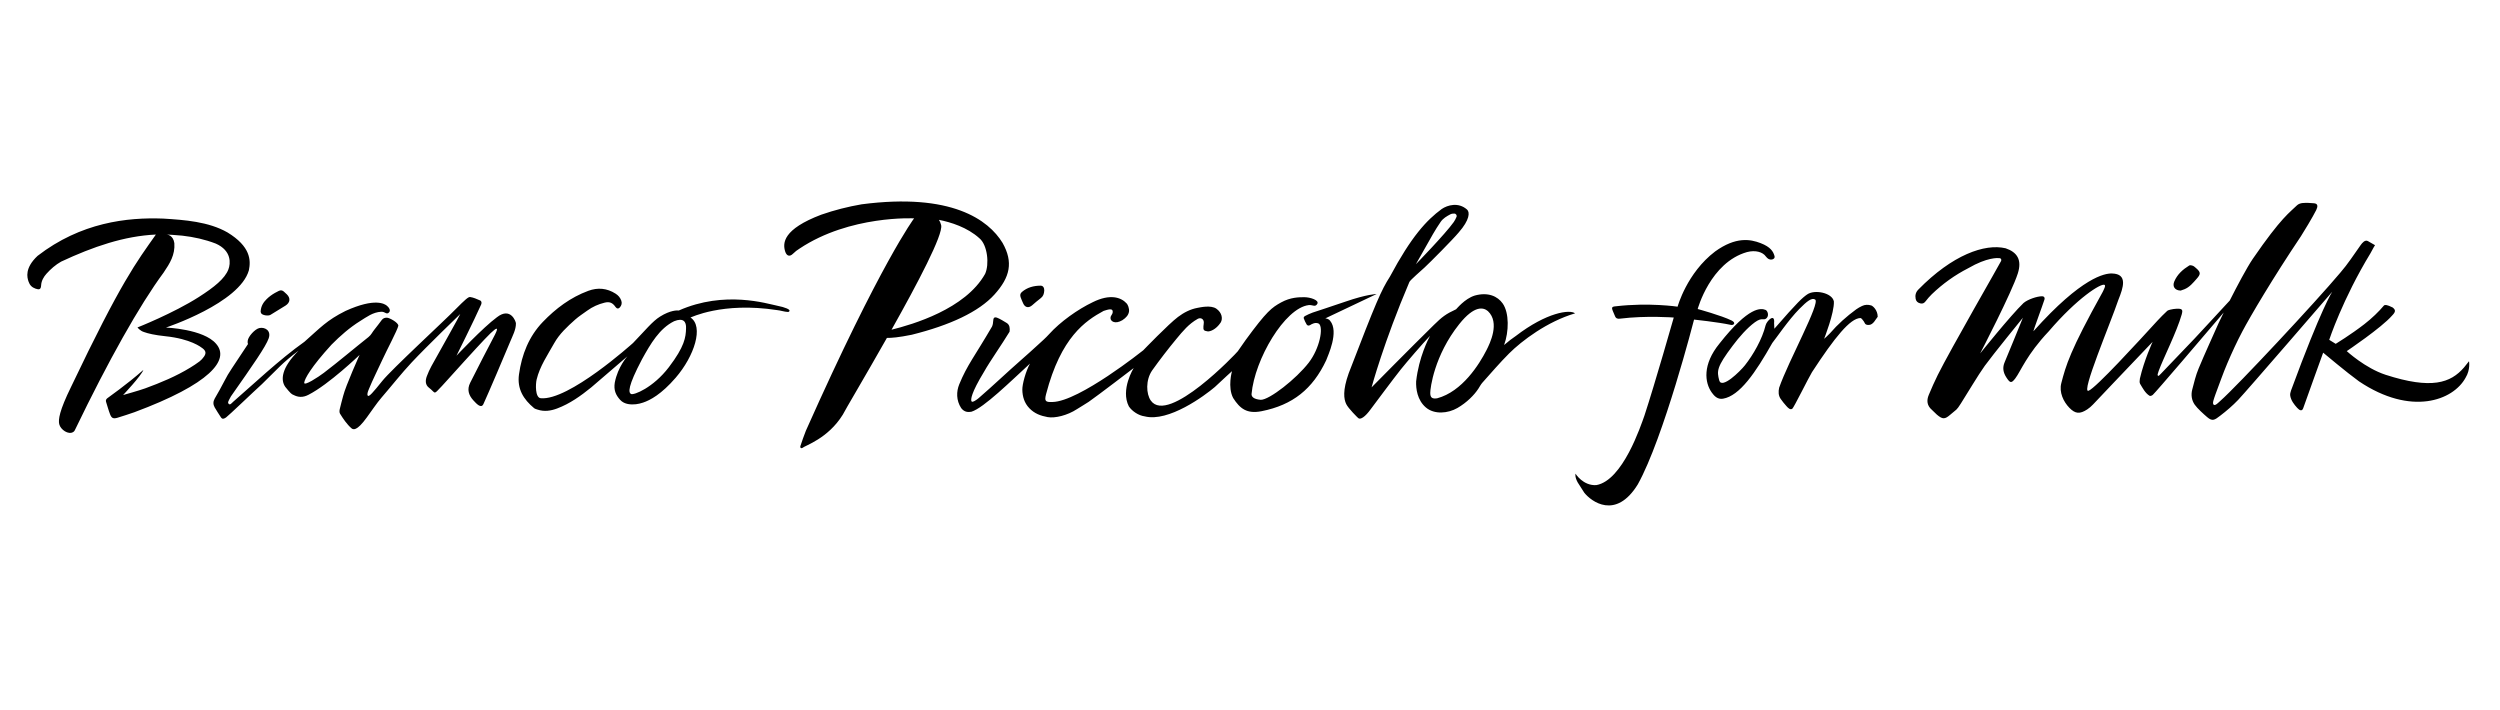 <svg width="732" height="208" viewBox="0 0 732 208" fill="none" xmlns="http://www.w3.org/2000/svg">
<path d="M389.444 93.906C392.147 97.154 388.801 104.124 388.303 105.505C384.349 113.897 378.514 118.582 369.413 120.393C365.083 121.256 363.064 119.646 361.073 116.539C359.386 113.355 360.729 108.677 360.729 108.677C360.729 108.677 358.293 110.869 355.707 113.315C352.781 115.808 342.143 123.713 335.138 121.903C333.402 121.674 331.496 120.437 330.529 118.992C328.008 114.089 331.937 107.77 331.937 107.77C331.937 107.77 321.359 115.872 318.761 117.663C317.661 118.422 316.471 119.044 315.35 119.787C312.513 121.654 308.859 122.509 306.763 122.131C304.667 121.754 302.878 121.075 301.393 119.526C299.908 117.976 299.374 116.097 299.338 114.109C299.309 112.499 300.325 108.758 301.583 106.453C295.983 111.592 288.023 119.453 284.438 120.554C283.544 120.702 282.415 120.762 281.435 119.49C279.95 117.221 280.007 114.635 280.865 112.536C283.179 106.874 285.433 104.261 290.467 95.612C290.69 95.115 290.787 94.532 290.807 93.986C290.84 93.095 291.119 92.746 291.904 93.011C292.624 93.256 294.162 94.179 294.801 94.589C295.639 95.123 295.744 96.126 295.603 97.122C293.316 100.9 289.775 105.899 288.153 108.814C284.292 115.149 284.195 117.028 284.454 117.506C284.713 117.984 286.065 116.988 286.578 116.547C290.827 112.881 294.846 109.018 299.07 105.325C300.721 103.883 302.348 102.41 303.963 100.928C305.055 99.929 306.18 98.949 307.168 97.853C310.462 94.199 315.577 90.57 319.979 88.47C325.005 85.977 328.243 87.032 329.882 88.847C330.197 89.152 330.719 90.321 330.565 91.264C330.412 92.208 329.78 93.007 328.623 93.758C326.45 95.042 325.119 94.043 325.155 93.115C325.196 92.188 325.839 92.172 325.803 91.188C325.766 90.204 324.467 90.606 323.136 91.035C317.802 93.93 310.644 98.708 306.294 115.394C305.764 117.462 306.091 117.795 308.184 117.703C315.977 117.562 334.75 102.558 334.75 102.558C334.75 102.558 342.163 94.862 344.911 92.806C346.631 91.517 348.504 90.525 350.657 90.136C351.434 89.996 354.558 89.261 356.16 90.393C357.759 91.525 358.115 93.272 357.419 94.436C356.011 96.552 354.234 97.126 353.587 97.026C352.478 96.861 352.28 96.66 352.365 95.524C352.393 95.143 352.482 94.765 352.478 94.384C352.47 93.4 351.567 92.874 350.673 93.376C348.075 94.834 346.368 96.917 344.425 99.262C341.965 102.233 339.622 105.285 337.38 108.416C335.401 111.251 335.583 115.358 336.963 117.297C342.066 124.476 362.048 103.373 362.421 102.855C363.206 101.763 363.95 100.639 364.735 99.547C370.935 91.072 372.383 90.052 375.123 88.542C377.867 87.032 380.335 87.012 381.958 87.02C383.58 87.028 386.32 87.864 385.713 88.956C385.102 90.052 384.313 89.201 383.2 89.333C376.191 90.164 367.357 105.204 366.451 115.394C366.443 116.117 366.973 116.88 369.146 117.069C371.659 117.109 379.558 110.914 383.2 106.188C386.433 101.988 387.566 95.861 386.17 94.777C385.175 94.243 384.098 94.866 383.617 95.175C383.204 95.44 382.799 95.347 382.593 95.018C382.229 94.432 381.95 93.782 381.715 93.131C381.666 92.991 381.889 92.641 382.071 92.549C382.816 92.168 383.572 91.79 384.361 91.517C387.538 90.425 387.542 90.529 393.92 88.325C400.297 86.121 403.077 86.085 403.077 86.085L388.032 93.228C388.036 93.224 388.91 93.224 389.444 93.906ZM63.277 100.667C59.619 96.331 48.596 95.906 48.596 95.906C48.596 95.906 70.16 88.783 72.876 79.127C73.475 76.2 73.39 72.181 66.591 68.046C61.08 64.902 54.051 64.384 47.795 64.003C37.229 63.593 23.689 65.127 10.999 74.919C7.179 78.505 7.939 81.235 8.36 82.455C8.724 83.503 9.348 84.142 10.4 84.515C11.508 84.909 11.974 84.752 12.039 83.564C12.111 82.203 12.803 81.05 13.597 80.163C14.823 78.786 16.292 77.505 17.894 76.606C27.286 72.209 36.428 69.094 45.642 68.676C39.912 76.806 35.509 82.419 20.828 113.238C17.344 120.341 17.04 122.866 17.344 124.195C17.716 125.805 20.063 127.415 21.455 126.48C21.823 126.235 21.827 126.094 22.026 125.725C31.738 105.602 40.822 89.393 47.904 79.814C49.733 77.115 51.295 74.618 51.048 71.197C50.728 68.869 49.001 68.684 48.77 68.668C49.041 68.684 51.918 68.837 53.387 69.001C56.742 69.383 60.016 70.101 63.176 71.322C67.878 73.406 67.53 77.18 66.874 78.878C65.831 81.588 62.739 84.073 58.191 86.984C50.793 91.714 40.252 95.877 40.252 95.877C40.252 95.877 40.992 96.869 42.15 97.215C43.339 97.656 45.278 98.118 48.434 98.447C55.847 99.222 58.878 101.647 59.332 102C60.287 102.743 60.412 103.438 59.732 104.417C59.372 104.939 58.927 105.437 58.425 105.819C57.555 106.481 56.629 107.075 55.698 107.645C51.546 110.187 47.07 112.042 42.514 113.712C40.818 114.334 36.039 115.667 36.039 115.667C36.039 115.667 41.352 110.046 41.98 108.312C37.075 112.652 31.645 116.39 31.361 116.651C31.05 116.94 30.92 117.249 31.058 117.675C31.454 118.891 31.77 120.14 32.239 121.328C32.681 122.449 33.166 122.673 34.372 122.324C36.043 121.842 37.686 121.248 39.337 120.702C61.525 112.459 67.388 105.353 63.277 100.667ZM145.505 92.886C141.43 95.874 133.66 104.148 133.66 104.148C133.66 104.148 138.84 93.758 140.887 89.152C141.053 88.723 141.066 88.185 140.564 87.968C139.621 87.562 138.658 87.105 137.658 86.968C137.124 86.896 136.25 87.671 133.316 90.622C130.407 93.637 114.617 108.191 111.95 111.52C109.283 114.848 107.988 116.358 107.677 115.84C107.365 115.326 107.855 114.334 108.102 113.716C109.008 111.464 110.898 107.641 111.91 105.433C113.273 102.462 116.365 96.668 116.632 95.384C116.685 94.472 114.026 93.031 113.298 93.019C112.642 93.011 112.169 93.191 111.788 93.685C111.084 94.605 110.412 95.548 109.676 96.44C109.02 97.227 108.709 98.041 107.911 98.672C103.662 102.036 99.126 105.899 94.808 109.179C93.218 110.384 88.945 113.186 89.074 112.042C89.204 110.897 91.078 107.481 97.067 100.916C99.604 98.351 102.408 95.889 105.475 93.986C107.373 92.81 109.17 91.417 111.606 91.28C112.828 91.224 113.091 92.208 113.856 91.529C114.617 90.851 113.686 89.835 113.245 89.49C112.642 89.012 109.866 87.093 101.174 91.039C95.59 93.826 93.813 95.962 89.139 100.069C81.786 105.285 74.078 112.608 68.23 117.679C67.838 118.02 67.316 118.811 66.866 118.132C66.745 117.827 66.591 117.884 67.619 116.053C74.118 106.802 77.825 101.466 78.662 99.085C79.5 96.705 77.444 95.681 75.89 96.066C74.628 96.379 72.677 98.507 72.528 99.78C72.491 100.089 72.475 100.475 72.625 100.716C67.959 107.85 66.992 108.994 65.746 111.488C64.855 113.266 63.844 114.989 62.86 116.719C62.371 117.586 62.375 118.43 62.852 119.277C63.293 120.06 64.159 121.373 64.645 122.131C65.098 122.838 65.523 122.661 66.17 122.244C66.818 121.826 74.393 114.543 76.688 112.479C81.289 108.035 82.584 106.296 87.423 102.671C82.32 107.774 82.134 111.303 83.539 113.29C85.101 115.218 85.368 115.43 86.015 115.671C87.197 116.278 88.605 116.502 90.321 115.595C96.298 112.56 105.289 103.919 105.289 103.919C105.289 103.919 101.251 112.865 100.478 115.924C100.15 117.221 99.766 118.506 99.474 119.811C99.381 120.224 99.349 120.778 99.551 121.112C100.409 122.525 101.607 124.275 102.886 125.38C103.371 125.801 104.395 126.403 107.418 122.204C108.757 120.397 110.275 118.068 111.748 116.37C114.698 112.969 117.453 109.412 120.541 106.116C124.948 101.41 134.765 91.939 134.765 91.939C134.631 92.412 128.792 102.755 126.328 107.192C125.802 108.143 125.361 109.147 124.976 110.163C124.535 111.327 124.466 112.664 125.591 113.515C125.992 113.82 126.457 114.238 126.809 114.611C127.295 115.125 127.521 114.973 128.035 114.451C128.986 113.487 129.901 112.491 130.799 111.484C132.341 109.753 139.678 101.655 141.859 99.379C144.78 96.283 145.391 96.086 145.505 96.323C145.618 96.56 145.092 97.668 144.971 97.893C143.773 100.089 138.921 109.569 137.662 112.098C136.695 114.045 137.209 115.691 138.585 117.209C139.601 118.329 140.9 119.694 141.543 118.313C142.733 115.76 148.171 103 149.41 99.981C150.094 98.315 151.097 96.5 151.061 94.661C151.053 94.175 149.523 89.763 145.505 92.886ZM266.952 98.017C263.148 98.796 261.004 98.957 259.685 98.941C253.307 110.211 247.322 120.26 246.772 121.413C242.43 128.443 235.684 130.458 234.956 131.145C234.858 131.237 234.543 131.249 234.446 131.165C234.336 131.073 234.288 130.8 234.34 130.651C234.863 129.134 235.348 127.604 235.959 126.122C257.896 76.862 267.644 63.938 267.644 63.938C267.644 63.938 248.904 62.955 234.138 72.767C233.422 73.209 232.791 73.687 232.192 74.289C231.208 75.277 230.314 74.947 229.901 73.635C229.12 71.157 229.258 67.11 240.467 62.858C244.324 61.517 248.261 60.514 252.279 59.823C278.615 56.378 289.431 64.388 293.547 71.113C296.748 76.782 295.756 81.167 291.184 86.23C286.611 91.296 278.157 95.227 266.952 98.017ZM286.765 69.76C283.228 66.548 278.372 65.058 274.912 64.368C275.175 64.753 275.402 65.255 275.568 65.906C276.247 68.604 268.624 83.046 261.044 96.536C267.187 95.018 282.669 90.493 288.44 80.191C289.719 77.425 289.164 71.735 286.765 69.76ZM461.179 91.75C453.065 94.131 445.571 99.784 441.86 103.494C439.133 106.224 436.62 109.167 434.046 112.042C433.581 112.564 433.257 113.21 432.872 113.8C431.671 115.655 429.473 117.876 426.734 119.461C423.99 121.047 419.992 121.445 417.479 119.293C414.966 117.137 414.561 113.8 414.646 111.656C415.444 104.534 418.24 99.21 418.721 98.327C416.475 100.651 411.81 106.108 410.187 108.131C408.095 110.741 402.28 118.582 401.349 119.811C399.71 122.091 398.343 122.95 397.711 122.433C397.513 122.272 394.769 119.586 394.158 118.281C393.483 116.832 393.086 114.382 394.895 109.312C402.968 88.309 404.4 85.029 406.97 80.998C413.246 69.258 417.71 64.448 422.137 61.196C423.832 60.044 427.021 59.12 429.542 61.353C430.4 62.108 430.392 64.332 427.09 68.086C425.406 70.113 418.681 76.879 417.119 78.32C416.128 79.235 412.987 81.942 412.676 82.544C405.141 100.214 401.6 113.419 401.6 113.419C401.6 113.419 413.271 101.579 419.854 95.131C422.21 92.822 423.306 91.951 426.337 90.558C426.454 90.505 428.822 87.462 431.82 86.535C435.705 85.459 438.509 86.743 439.99 88.859C441.937 91.638 441.824 97.142 440.399 101.021C441.265 100.31 441.739 99.897 442.236 99.519C442.75 99.13 443.297 98.78 443.806 98.391C452.895 91.409 459.694 90.558 461.179 91.75ZM414.561 77.372C414.561 77.372 423.124 68.584 425.661 65.014C425.993 64.549 426.248 64.019 426.471 63.489C426.653 63.051 426.309 62.541 425.823 62.533C425.451 62.529 425.03 62.569 424.706 62.734C423.618 63.3 422.541 63.926 421.833 64.954C421.036 66.114 420.283 67.311 419.579 68.527C418.681 70.081 414.561 77.372 414.561 77.372ZM435.665 91.1C434.394 90.008 431.752 89.269 427.248 94.926C419.935 104.108 418.766 113.684 418.778 115.073C418.79 116.49 419.393 116.824 420.793 116.623C428.158 114.652 433.135 106.658 435.244 102.522C436.243 100.563 439.242 94.472 435.665 91.1ZM231.176 90.963C231.119 91.296 230.897 91.345 230.626 91.337C229.683 91.304 228.473 90.875 227.534 90.799C211.392 88.313 202.214 93.039 202.174 92.963C206.135 95.568 203.315 104.261 197.832 110.608C193.66 115.438 190.358 117.197 188.282 117.88C187.61 118.1 186.91 118.285 186.21 118.357C184.911 118.494 182.863 118.506 181.568 117.069C180.273 115.631 179.662 114.198 180.006 112.042C180.897 107.368 183.701 104.333 183.701 104.333C183.701 104.333 173.507 113.11 173.111 113.431C170.048 115.916 166.855 118.205 163.116 119.606C161.266 120.297 159.36 120.586 157.422 119.939C157.058 119.819 156.649 119.726 156.37 119.494C153.278 116.924 151.368 113.889 151.959 109.625C152.768 103.795 154.869 98.495 158.944 94.259C162.699 90.353 167.049 87.073 172.257 85.153C175.049 84.126 177.708 84.375 180.233 85.977C181.026 86.482 181.601 87.133 181.912 88.02C182.175 88.767 181.997 89.409 181.512 89.992C181.119 90.461 180.597 90.421 180.249 89.915C179.363 88.626 178.489 88.257 177.02 88.618C175.183 89.068 173.483 89.831 171.954 90.943C170.76 91.814 169.493 92.609 168.397 93.589C166.09 95.645 163.804 97.752 162.27 100.487C160.36 103.899 158.045 107.272 157.123 111.134C156.807 112.463 156.665 116.386 158.3 116.599C166.491 117.406 185.048 100.687 185.344 100.438C188.885 96.773 191.058 94.051 193.267 92.694C196.274 90.802 198.366 90.839 198.75 90.919C212.193 84.949 224.726 88.956 227.429 89.482C230.128 90.012 231.233 90.626 231.176 90.963ZM197.374 94.055C193.109 96.171 190.519 100.591 187.978 105.196C183.737 113.25 183.988 114.929 184.757 115.358C185.526 115.784 191.24 113.555 195.849 107.509C200.458 101.462 200.806 98.732 200.875 96.171C200.98 94.147 200.07 92.967 197.374 94.055ZM79.18 92.196C80.661 91.3 82.142 90.405 83.603 89.478C84.979 88.598 85.113 87.285 83.98 86.177C82.499 84.732 82.426 84.68 80.508 85.764C79.626 86.262 78.78 86.88 78.064 87.591C77.153 88.498 76.421 89.566 76.315 91.184C76.332 91.24 76.352 91.59 76.53 91.81C76.963 92.344 78.577 92.561 79.18 92.196ZM299.588 88.839C300.135 90.056 301.167 90.277 302.19 89.409C303.016 88.711 303.817 87.976 304.687 87.338C305.444 86.784 305.699 86.057 305.76 85.077C305.784 84.266 305.42 83.644 304.699 83.644C302.668 83.652 300.778 84.142 299.196 85.503C298.682 85.944 298.637 86.49 298.852 87.069C299.066 87.675 299.325 88.257 299.588 88.839ZM722.927 105.766C722.927 105.766 721.855 107.143 721.462 107.597C717.541 112.138 711.949 114.085 698.502 109.737C692.521 107.786 687.127 102.807 687.127 102.807C687.127 102.807 697.308 95.97 700.408 92.392C701.504 91.268 701.468 90.762 700.586 90.04C698.91 89.192 698.372 89.225 698.065 89.405C696.515 91.26 694.475 93.216 692.266 94.93C688.357 97.957 683.897 100.679 683.897 100.679L681.995 99.503C681.995 99.503 685.884 87.623 694.079 74.144C694.694 72.908 695.406 71.788 695.406 71.788C695.406 71.788 693.346 70.599 693.281 70.567C692.46 70.15 691.651 71.129 691.214 71.743C689.263 74.478 687.438 77.328 685.241 79.842C678.099 88.361 654.992 113.094 650.189 117.309C649.606 117.819 648.619 118.927 648.161 118.494C647.704 118.064 648.174 116.98 648.716 115.382C649.857 112.375 650.897 109.324 652.16 106.373C653.511 103.209 654.956 100.081 656.558 97.046C658.95 92.521 665.485 81.436 673.708 69.178C674.299 68.303 677.322 63.284 678.188 61.509C678.706 60.441 678.714 59.634 677.568 59.518C676.524 59.413 675.217 59.353 674.177 59.45C673.611 59.502 672.939 59.735 672.547 60.128C670.511 62.168 668.095 63.456 659.597 75.819C657.825 78.44 655.041 83.716 652.868 88C650.189 90.863 644.313 97.307 642.537 99.162C639.656 102.173 635.653 106.361 632.772 109.372C632.266 109.902 632.02 110.187 631.841 110.006C631.663 109.826 631.752 109.456 632.064 108.601C633.432 104.855 637.333 97.234 638.794 92.119C639.15 90.762 639.271 90.116 636.358 90.489C636.014 90.534 634.836 90.766 634.585 91.003C633.594 91.939 632.61 92.894 631.688 93.906C625.99 100.141 613.692 113.584 611.527 114.419C609.176 115.302 617.933 94.693 620.256 87.803C621.705 84.194 623.085 80.191 618.382 80.075C616.327 80.014 609.573 81.114 595.41 96.966C595.167 97.222 598.097 89.373 598.623 87.691C598.789 87.157 598.505 86.747 597.959 86.743C596.45 86.739 593.73 87.663 592.488 88.723C588.668 92.388 579.786 103.482 579.786 103.486C579.951 103.193 589.044 85.635 590.817 80.058C592.095 76.04 590.594 73.839 587.256 72.699C581.113 71.246 571.64 74.642 561.697 84.776C560.916 85.571 560.706 86.47 560.904 87.506C561.046 88.253 561.531 88.659 562.28 88.835C562.976 88.996 563.405 88.743 563.822 88.209C564.38 87.494 564.971 86.788 565.622 86.161C568.815 83.09 572.376 80.544 576.289 78.537C581.906 75.281 584.909 75.546 585.423 75.578C585.856 75.606 586.078 75.923 585.94 76.385C585.831 76.75 571.021 102.45 567.383 109.781C566.432 111.696 565.57 113.656 564.744 115.631C564.06 117.265 564.218 118.775 565.651 119.995C566.169 120.437 566.606 120.975 567.124 121.413C568.787 122.814 569.438 122.822 571.037 121.429C573.007 119.71 572.765 120.301 574.161 118.112C575.925 115.358 579.231 109.753 581.145 107.107C583.415 103.964 592.306 93.031 592.31 93.027C591.314 95.42 587.733 104.317 586.989 105.991C586.26 107.625 586.523 109.083 587.486 110.548C588.559 112.174 588.923 112.311 590.08 110.793C591.691 108.677 593.37 103.895 599.869 97.018C608.241 87.229 615.194 82.881 616.201 83.403C616.65 83.604 616.031 84.7 615.679 85.463C606.028 102.807 604.899 107.031 603.551 112.178C602.851 114.856 604.195 117.651 605.915 119.409C607.675 121.212 608.99 121.268 611.131 119.883C611.754 119.478 612.329 118.964 612.851 118.422C614.797 116.398 616.707 114.338 618.645 112.307C621.842 108.954 630.288 100.089 630.288 100.089C630.288 100.089 627.807 105.433 626.565 110.833C626.496 111.347 626.391 111.998 626.621 112.383C627.358 113.612 628.135 115.133 629.401 115.892C629.648 116.041 630.162 115.78 630.356 115.599C631.372 114.668 644.835 98.873 651.103 91.505C650.302 93.131 649.756 94.267 649.655 94.496C647.68 98.969 645.62 103.41 643.743 107.926C642.925 109.89 642.419 112.002 641.885 114.073C641.485 115.619 641.703 117.189 642.614 118.49C643.387 119.598 645.248 121.272 646.268 122.143C647.822 123.472 648.461 122.954 650.051 121.742C651.905 120.329 653.701 118.791 655.32 117.101C657.784 114.527 682.878 85.422 682.878 85.422C682.878 85.422 679.733 90.088 670.807 114.358C670.633 114.844 670.495 115.422 670.584 115.908C670.839 117.309 671.705 118.422 672.619 119.425C673.315 120.192 674.036 120.505 674.38 119.518C675.177 117.209 680.223 103.261 680.223 103.261C680.223 103.261 687.276 109.187 690.716 111.66C705.988 121.915 718.314 117.245 721.924 110.596C723.397 108.191 722.927 105.766 722.927 105.766ZM507.035 93.854C503.984 92.352 497.084 90.481 497.084 90.481C497.084 90.481 500.759 76.879 511.523 73.807C514.032 73.153 516.148 73.807 517.038 75.092C517.565 75.762 518.07 76.104 518.791 75.991C519.207 75.927 519.839 75.622 519.531 74.807C519.183 73.695 518.483 72.326 515.489 71.181C512.494 70.033 508.261 69.258 502.199 73.622C493.884 79.93 491.201 89.795 491.201 89.795C491.201 89.795 482.844 88.538 473.092 89.682C471.38 89.795 472.003 90.385 472.89 92.605C473.149 93.252 473.679 93.408 474.33 93.304C482.071 92.348 490.076 92.975 490.076 92.975C490.076 92.975 484.601 112.226 481.489 121.694C480.4 124.725 475.156 140.644 467.423 142.034C463.534 142.311 461.304 138.693 461.304 138.693C461.304 138.693 461.045 139.645 461.96 141.267C462.486 142.13 463.311 143.435 463.882 144.274C465.869 146.775 473.072 152.332 479.542 141.833C487.158 128.158 496.02 93.573 496.02 93.573C496.02 93.573 503.017 94.312 506.756 95.119C507.598 95.352 508.415 94.537 507.035 93.854ZM547.894 89.433C546.971 89.156 546.061 89.172 545.199 89.594C544.616 89.879 544.029 90.184 543.511 90.566C540.683 92.633 538.093 94.946 535.827 97.576C535.378 98.098 534.103 99.206 534.103 99.206C534.103 99.206 537.134 91.537 536.96 88.261C536.478 85.72 531.319 84.688 529.15 86.205C527.774 87.169 526.483 88.257 519.531 96.255C519.487 95.922 519.45 94.93 519.454 94.597C519.766 91.533 517.289 93.938 516.966 95.255C515.974 99.306 513.364 103.859 510.904 106.971C509.524 108.713 504.085 114.077 503.385 111.355C502.685 108.633 502.568 107.525 507.363 101.181C509.204 98.712 511.604 95.978 513.817 94.368C516.031 92.758 516.322 93.978 517.2 93.204C518.078 92.429 517.556 90.987 516.966 90.746C515.626 90.204 512.13 89.594 503.478 100.571C498.428 106.75 499.116 112.05 501.228 114.965C501.88 115.864 502.859 117.02 504.494 116.739C509.39 115.908 513.995 109.135 518.932 100.418C520.114 98.957 523.711 93.641 526.823 90.481C529.122 88.149 530.497 87.097 531.465 87.699C533.12 88.594 523.675 105.638 520.935 113.523C520.688 114.652 520.684 115.796 521.385 116.804C521.894 117.534 522.461 118.233 523.06 118.899C523.562 119.457 524.161 120.088 524.78 119.686C525.201 119.413 529.611 110.484 530.55 108.97C537.255 98.7 541.743 93.204 544.721 93.119C545.073 93.131 545.426 93.742 545.733 94.119C546.024 94.476 545.944 95.203 547.226 95.147C548.509 95.091 549.173 93.484 549.792 92.758C549.784 90.762 548.355 89.574 547.894 89.433ZM638.494 85.085C638.761 84.993 639.186 84.856 639.599 84.692C641.12 84.073 642.124 82.821 643.18 81.632C644.431 80.227 644.398 79.701 642.97 78.472C642.682 78.228 642.395 77.947 642.059 77.814C641.74 77.69 641.262 77.577 641.015 77.73C639.146 78.886 637.503 80.323 636.625 82.427C636.009 83.893 636.807 85.041 638.494 85.085Z" fill="black"/>
</svg>
